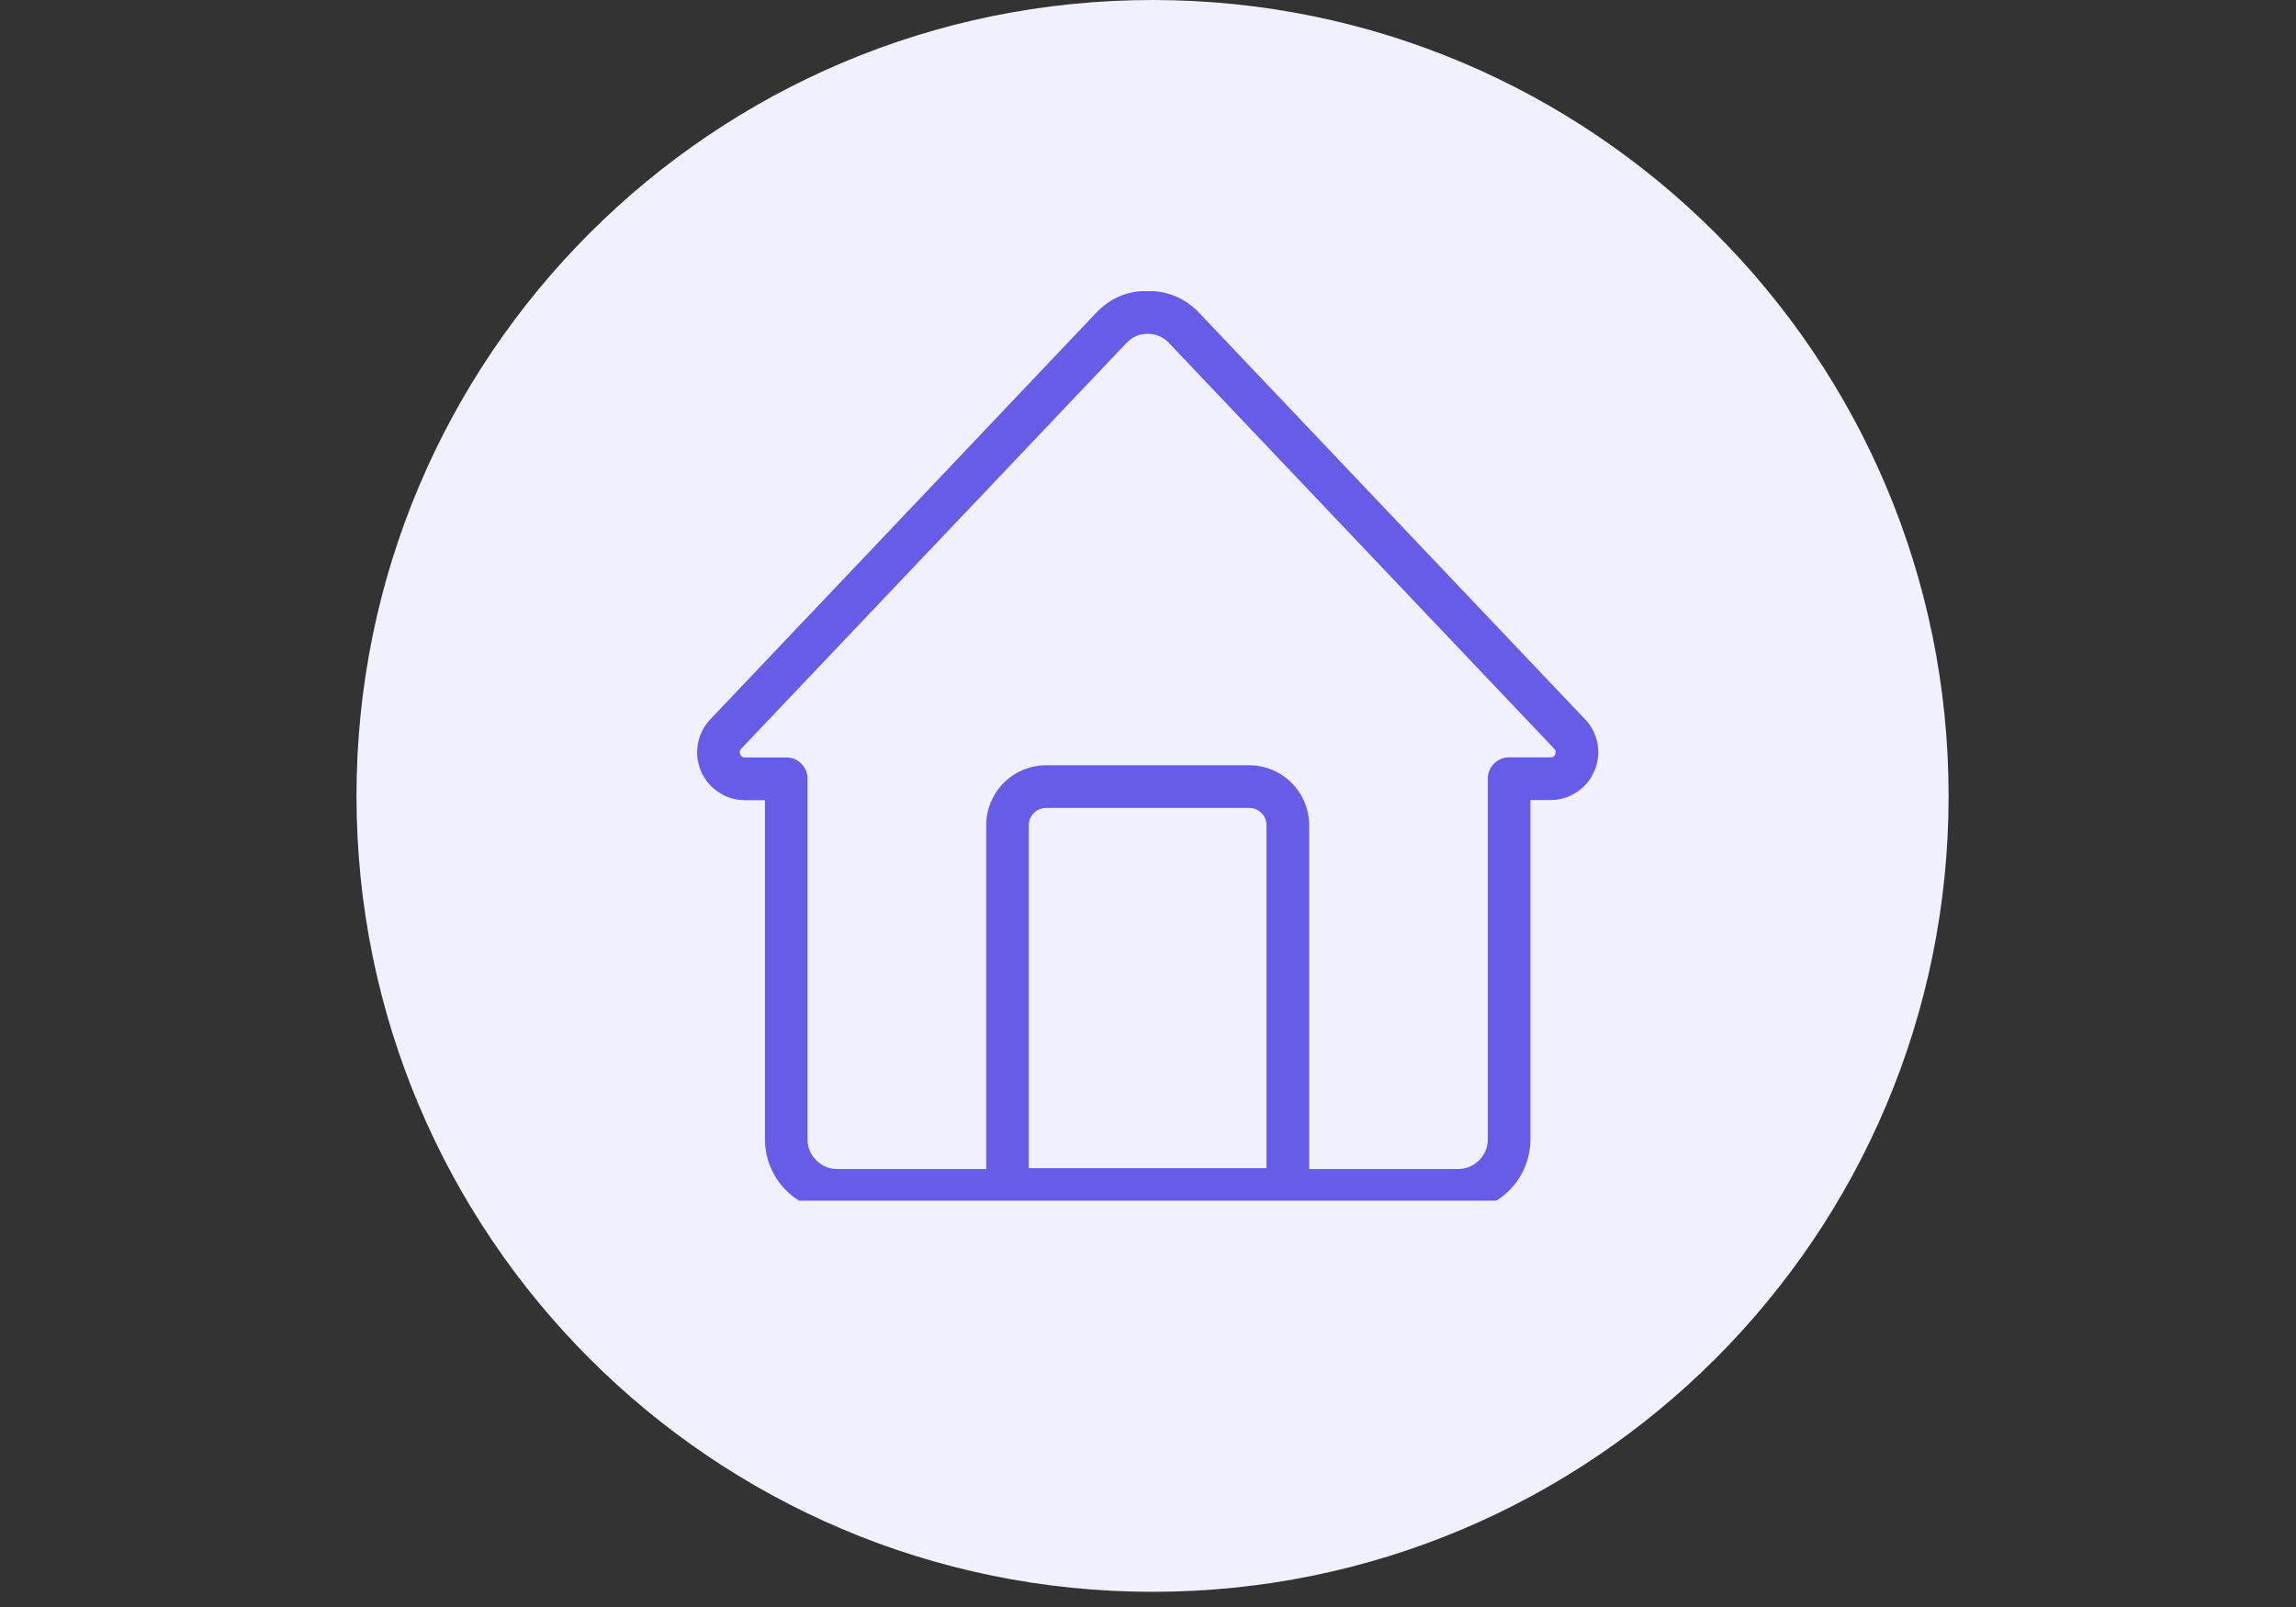 <svg xmlns="http://www.w3.org/2000/svg" xmlns:xlink="http://www.w3.org/1999/xlink" width="100" zoomAndPan="magnify" viewBox="0 0 75 52.5" height="70" preserveAspectRatio="xMidYMid meet" version="1.0"><rect x="0" y="0" width="75" height="52.5" fill="#333333" stroke="none"/><defs><clipPath id="d8dd6b1e01"><path d="M 11.645 0 L 63.652 0 L 63.652 52.004 L 11.645 52.004 Z M 11.645 0 " clip-rule="nonzero"/></clipPath><clipPath id="c95b1aeb11"><path d="M 37.648 0 C 23.289 0 11.645 11.641 11.645 26.004 C 11.645 40.363 23.289 52.004 37.648 52.004 C 52.008 52.004 63.652 40.363 63.652 26.004 C 63.652 11.641 52.008 0 37.648 0 Z M 37.648 0 " clip-rule="nonzero"/></clipPath><clipPath id="b34af9a5a0"><path d="M 0.645 0 L 52.652 0 L 52.652 52.004 L 0.645 52.004 Z M 0.645 0 " clip-rule="nonzero"/></clipPath><clipPath id="266e139ead"><path d="M 26.648 0 C 12.289 0 0.645 11.641 0.645 26.004 C 0.645 40.363 12.289 52.004 26.648 52.004 C 41.008 52.004 52.652 40.363 52.652 26.004 C 52.652 11.641 41.008 0 26.648 0 Z M 26.648 0 " clip-rule="nonzero"/></clipPath><clipPath id="3e9ba7e30b"><rect x="0" width="53" y="0" height="53"/></clipPath><clipPath id="d65305eda6"><path d="M 22.648 9.512 L 52.363 9.512 L 52.363 39.227 L 22.648 39.227 Z M 22.648 9.512 " clip-rule="nonzero"/></clipPath></defs><g clip-path="url(#d8dd6b1e01)"><g clip-path="url(#c95b1aeb11)"><g transform="matrix(1, 0, 0, 1, 11, 0)"><g clip-path="url(#3e9ba7e30b)"><g clip-path="url(#b34af9a5a0)"><g clip-path="url(#266e139ead)"><path fill="#f0f0fe" d="M 0.645 0 L 52.652 0 L 52.652 52.004 L 0.645 52.004 Z M 0.645 0 " fill-opacity="1" fill-rule="nonzero"/></g></g></g></g></g></g><g clip-path="url(#d65305eda6)"><path fill="#675ce7" d="M 51.777 23.5 L 39.18 10.23 C 38.719 9.746 38.156 9.504 37.488 9.504 C 36.82 9.5 36.258 9.742 35.797 10.23 C 31.602 14.656 27.402 19.078 23.203 23.5 C 22.988 23.727 22.852 23.996 22.797 24.301 C 22.742 24.609 22.777 24.906 22.898 25.195 C 23.023 25.48 23.215 25.711 23.477 25.883 C 23.734 26.055 24.023 26.141 24.336 26.141 L 24.988 26.141 L 24.988 37.223 C 24.988 37.535 25.047 37.836 25.168 38.125 C 25.289 38.414 25.457 38.668 25.68 38.891 C 25.898 39.109 26.156 39.281 26.445 39.402 C 26.734 39.523 27.035 39.582 27.348 39.582 L 47.633 39.582 C 47.945 39.582 48.246 39.52 48.535 39.402 C 48.824 39.281 49.078 39.109 49.301 38.891 C 49.52 38.668 49.691 38.414 49.812 38.125 C 49.93 37.836 49.992 37.535 49.992 37.223 L 49.992 26.137 L 50.645 26.137 C 50.957 26.137 51.242 26.051 51.504 25.879 C 51.766 25.707 51.957 25.477 52.078 25.191 C 52.203 24.902 52.238 24.605 52.184 24.297 C 52.125 23.992 51.992 23.723 51.777 23.5 Z M 33.605 38.164 L 33.605 26.965 C 33.605 26.805 33.66 26.672 33.773 26.559 C 33.887 26.449 34.02 26.395 34.18 26.395 L 40.801 26.395 C 40.957 26.395 41.094 26.449 41.203 26.559 C 41.316 26.672 41.371 26.805 41.371 26.965 L 41.371 38.164 Z M 50.645 24.742 L 49.297 24.742 C 49.105 24.742 48.941 24.812 48.805 24.945 C 48.668 25.082 48.602 25.246 48.602 25.438 L 48.602 37.223 C 48.598 37.488 48.504 37.715 48.316 37.906 C 48.125 38.094 47.898 38.188 47.633 38.191 L 42.766 38.191 L 42.766 26.965 C 42.766 26.703 42.715 26.453 42.613 26.211 C 42.516 25.973 42.375 25.762 42.188 25.574 C 42.004 25.391 41.793 25.25 41.551 25.148 C 41.312 25.051 41.062 25 40.801 25 L 34.18 25 C 33.918 25 33.668 25.051 33.426 25.148 C 33.188 25.25 32.973 25.391 32.789 25.574 C 32.605 25.762 32.465 25.973 32.363 26.211 C 32.266 26.453 32.215 26.703 32.215 26.965 L 32.215 38.191 L 27.348 38.191 C 27.078 38.191 26.852 38.094 26.664 37.906 C 26.473 37.719 26.379 37.488 26.379 37.223 L 26.379 25.441 C 26.379 25.25 26.309 25.086 26.176 24.949 C 26.039 24.812 25.875 24.746 25.684 24.746 L 24.332 24.746 C 24.258 24.746 24.207 24.711 24.18 24.645 C 24.148 24.574 24.16 24.516 24.211 24.461 C 28.41 20.035 32.609 15.613 36.809 11.191 C 36.996 11 37.223 10.906 37.488 10.906 C 37.754 10.906 37.984 11 38.172 11.191 L 50.766 24.457 C 50.809 24.496 50.824 24.543 50.812 24.602 C 50.797 24.695 50.742 24.742 50.645 24.742 Z M 50.645 24.742 " fill-opacity="1" fill-rule="nonzero"/></g></svg>